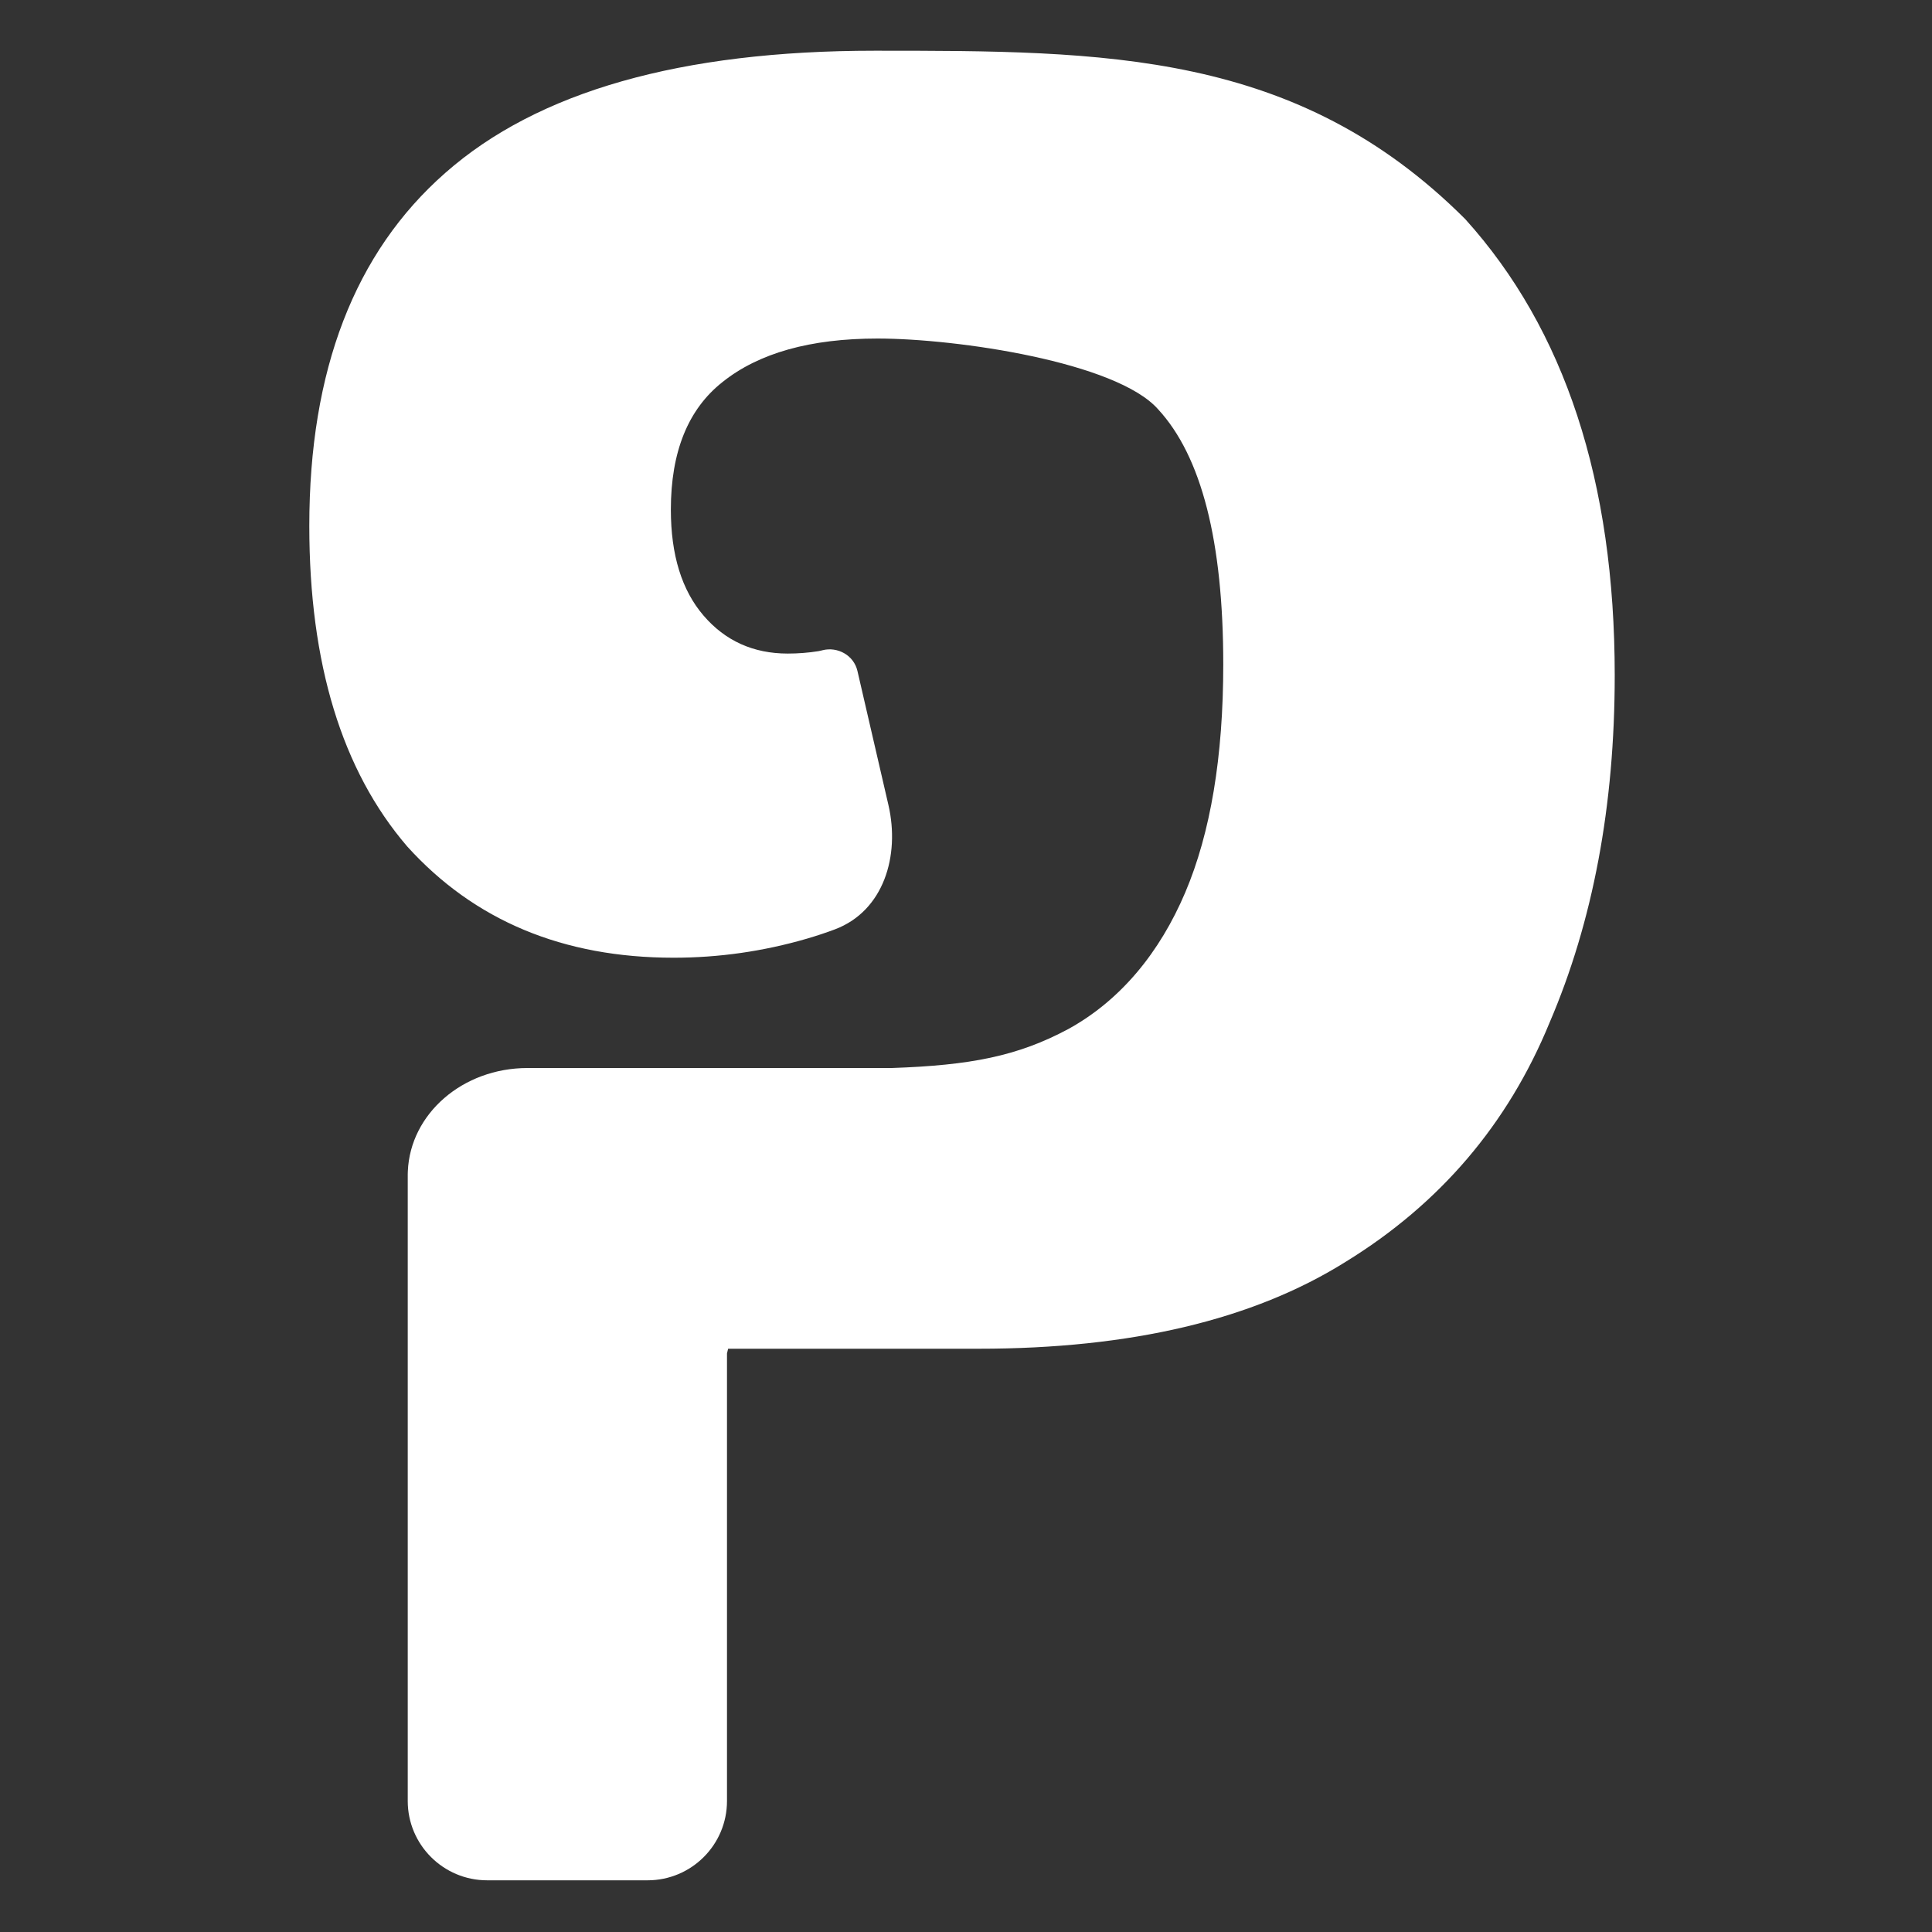<?xml version="1.0" encoding="UTF-8" standalone="no"?>
<!DOCTYPE svg PUBLIC "-//W3C//DTD SVG 1.1//EN" "http://www.w3.org/Graphics/SVG/1.1/DTD/svg11.dtd">
<svg width="100%" height="100%" viewBox="0 0 32 32" version="1.1" xmlns="http://www.w3.org/2000/svg" xmlns:xlink="http://www.w3.org/1999/xlink" xml:space="preserve" xmlns:serif="http://www.serif.com/" style="fill-rule:evenodd;clip-rule:evenodd;stroke-linejoin:round;stroke-miterlimit:2;">
    <rect x="0" y="0" width="32" height="32" fill="#333333" stroke="none"/>
    <g transform="matrix(0.812,0,0,0.812,5.123,0.84)">
        <path d="M8.543,26.477L13.652,26.477C16.758,26.477 19.253,25.886 21.138,24.705C23.061,23.523 24.447,21.898 25.297,19.83C26.185,17.762 26.628,15.399 26.628,12.74C26.628,8.789 25.612,5.687 23.578,3.434C20.14,0 16.23,0 11.535,0C7.579,0 4.658,0.831 2.773,2.493C0.924,4.117 0,6.518 0,9.693C0,12.5 0.665,14.679 1.996,16.23C3.364,17.744 5.176,18.501 7.431,18.501C8.355,18.501 9.261,18.371 10.148,18.113C10.35,18.054 10.542,17.99 10.723,17.922C11.718,17.546 12.052,16.421 11.813,15.386L11.181,12.652C11.108,12.333 10.777,12.149 10.464,12.23L10.458,12.232C10.434,12.238 10.41,12.244 10.385,12.248C10.177,12.281 9.968,12.297 9.76,12.297C9.058,12.297 8.484,12.038 8.041,11.521C7.597,11.004 7.375,10.284 7.375,9.361C7.375,8.179 7.727,7.312 8.429,6.758C9.168,6.167 10.222,5.871 11.59,5.871C13.217,5.871 16.462,6.352 17.312,7.312C18.199,8.272 18.643,10.007 18.643,12.518C18.643,14.402 18.384,15.953 17.867,17.171C17.349,18.39 16.554,19.366 15.482,19.956C14.447,20.51 13.486,20.696 11.878,20.751L4.451,20.751C3.127,20.751 2.059,21.686 2.01,22.856C2.009,22.876 2.008,22.896 2.008,22.916L2.008,35.702C2.008,36.595 2.734,37.32 3.628,37.32L6.9,37.32C7.795,37.32 8.52,36.595 8.52,35.702L8.52,26.572L8.543,26.477Z" style="fill:white;"/>
    </g>
</svg>
